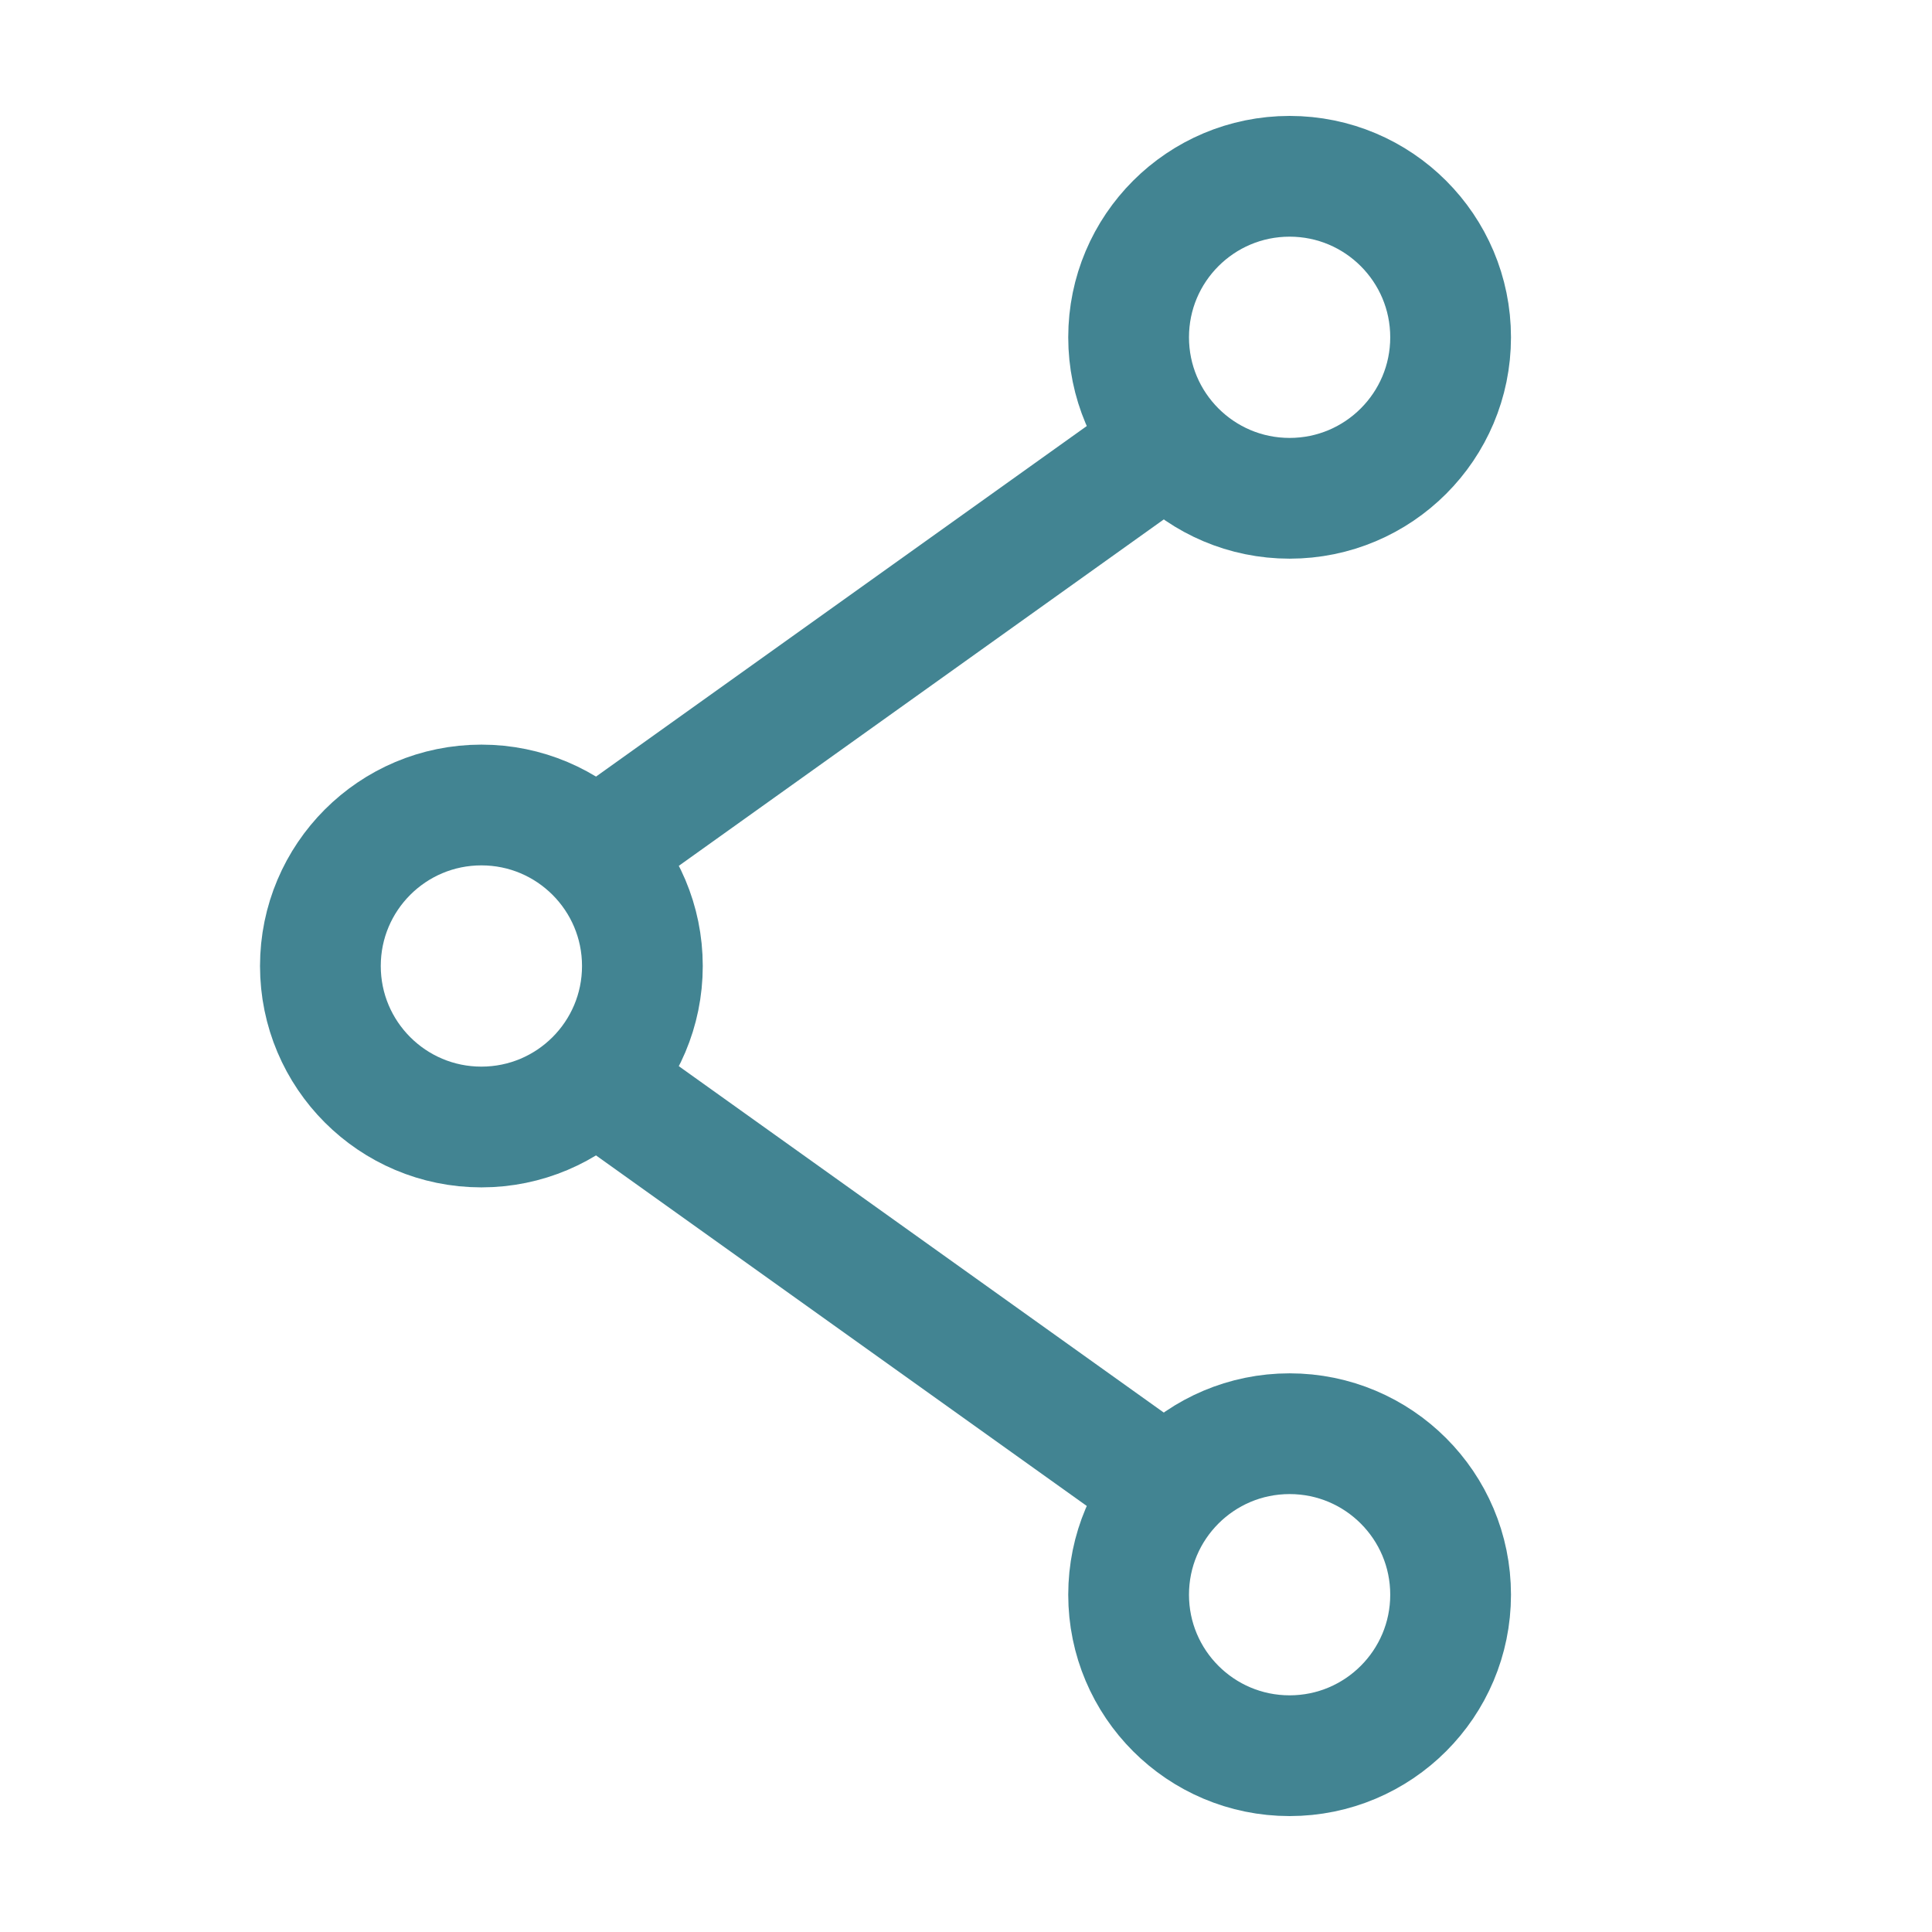 <svg xmlns="http://www.w3.org/2000/svg" width="24" height="24" viewBox="0 0 24 24">
  <g id="Group_1" data-name="Group 1" transform="translate(-353 -937)">
    <g id="Icons_Actions_ic-actions-more-2" data-name="Icons / Actions / ic-actions-more-2" transform="translate(353 937)">
      <rect id="Rectangle_147" data-name="Rectangle 147" width="24" height="24" fill="none"/>
      <g id="ic-actions-more-2" transform="translate(-6)">
        <circle id="Ellipse_9" data-name="Ellipse 9" cx="2" cy="2" r="2" transform="translate(9.98 10)" fill="none" stroke="#428492" stroke-linecap="round" stroke-linejoin="bevel" stroke-width="1.5"/>
        <circle id="Ellipse_10" data-name="Ellipse 10" cx="2" cy="2" r="2" transform="translate(20.02 17.81)" fill="none" stroke="#428492" stroke-linecap="round" stroke-linejoin="bevel" stroke-width="1.5"/>
        <circle id="Ellipse_156" data-name="Ellipse 156" cx="2" cy="2" r="2" transform="translate(20.02 2.19)" fill="none" stroke="#428492" stroke-linecap="round" stroke-linejoin="bevel" stroke-width="1.5"/>
      </g>
    </g>
    <line id="Line_586" data-name="Line 586" y1="5" x2="7" transform="translate(360.5 942.5)" fill="none" stroke="#428492" stroke-linecap="round" stroke-linejoin="bevel" stroke-width="1.5"/>
    <line id="Line_587" data-name="Line 587" x1="7" y1="5" transform="translate(360.5 950.5)" fill="none" stroke="#428492" stroke-linecap="round" stroke-linejoin="bevel" stroke-width="1.5"/>
  </g>
</svg>
